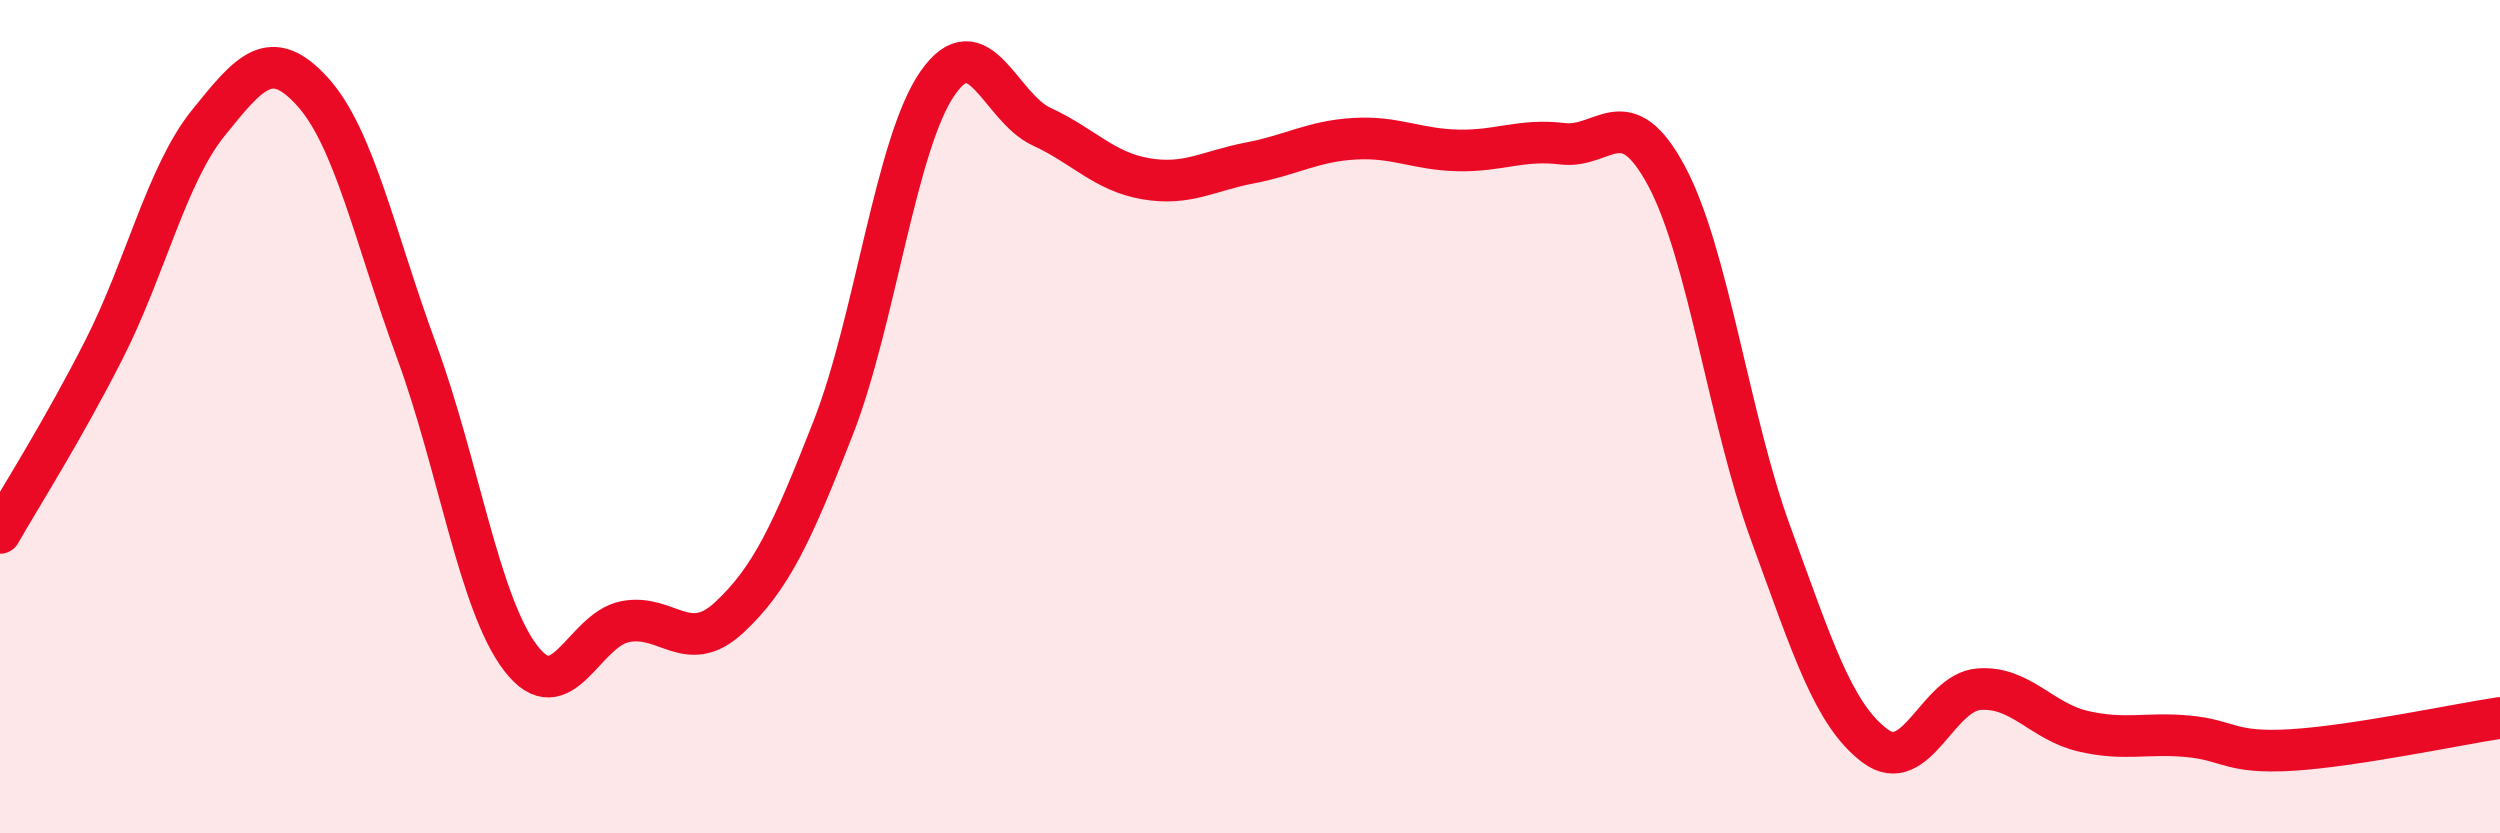 
    <svg width="60" height="20" viewBox="0 0 60 20" xmlns="http://www.w3.org/2000/svg">
      <path
        d="M 0,12.79 C 0.5,11.91 1.5,10.35 2.5,8.38 C 3.5,6.41 4,4.19 5,2.95 C 6,1.71 6.5,1.1 7.5,2.2 C 8.5,3.3 9,5.71 10,8.43 C 11,11.15 11.5,14.5 12.5,15.8 C 13.5,17.1 14,15.12 15,14.92 C 16,14.72 16.5,15.75 17.5,14.82 C 18.5,13.89 19,12.82 20,10.26 C 21,7.7 21.5,3.44 22.5,2 C 23.5,0.56 24,2.58 25,3.04 C 26,3.5 26.5,4.12 27.5,4.29 C 28.5,4.46 29,4.1 30,3.91 C 31,3.72 31.5,3.39 32.5,3.33 C 33.5,3.27 34,3.59 35,3.61 C 36,3.63 36.5,3.33 37.5,3.45 C 38.5,3.57 39,2.36 40,4.23 C 41,6.1 41.5,10.08 42.5,12.81 C 43.5,15.54 44,17.15 45,17.9 C 46,18.65 46.5,16.61 47.5,16.54 C 48.5,16.47 49,17.32 50,17.55 C 51,17.78 51.5,17.58 52.5,17.67 C 53.5,17.76 53.5,18.09 55,18 C 56.5,17.91 59,17.38 60,17.23L60 20L0 20Z"
        fill="#EB0A25"
        opacity="0.1"
        stroke-linecap="round"
        stroke-linejoin="round"
      />
      <path
        d="M 0,12.79 C 0.5,11.91 1.5,10.35 2.5,8.38 C 3.5,6.41 4,4.19 5,2.95 C 6,1.71 6.5,1.1 7.5,2.2 C 8.5,3.3 9,5.71 10,8.43 C 11,11.15 11.5,14.5 12.5,15.8 C 13.5,17.1 14,15.12 15,14.92 C 16,14.72 16.5,15.75 17.5,14.82 C 18.5,13.89 19,12.82 20,10.26 C 21,7.7 21.5,3.44 22.5,2 C 23.5,0.56 24,2.58 25,3.04 C 26,3.5 26.5,4.12 27.5,4.29 C 28.5,4.46 29,4.1 30,3.91 C 31,3.72 31.5,3.39 32.5,3.33 C 33.5,3.27 34,3.59 35,3.61 C 36,3.63 36.5,3.33 37.5,3.45 C 38.5,3.57 39,2.36 40,4.23 C 41,6.1 41.5,10.08 42.5,12.81 C 43.5,15.54 44,17.15 45,17.9 C 46,18.65 46.5,16.61 47.5,16.54 C 48.5,16.47 49,17.32 50,17.55 C 51,17.78 51.5,17.58 52.5,17.67 C 53.5,17.76 53.5,18.09 55,18 C 56.5,17.91 59,17.38 60,17.23"
        stroke="#EB0A25"
        stroke-width="1"
        fill="none"
        stroke-linecap="round"
        stroke-linejoin="round"
      />
    </svg>
  